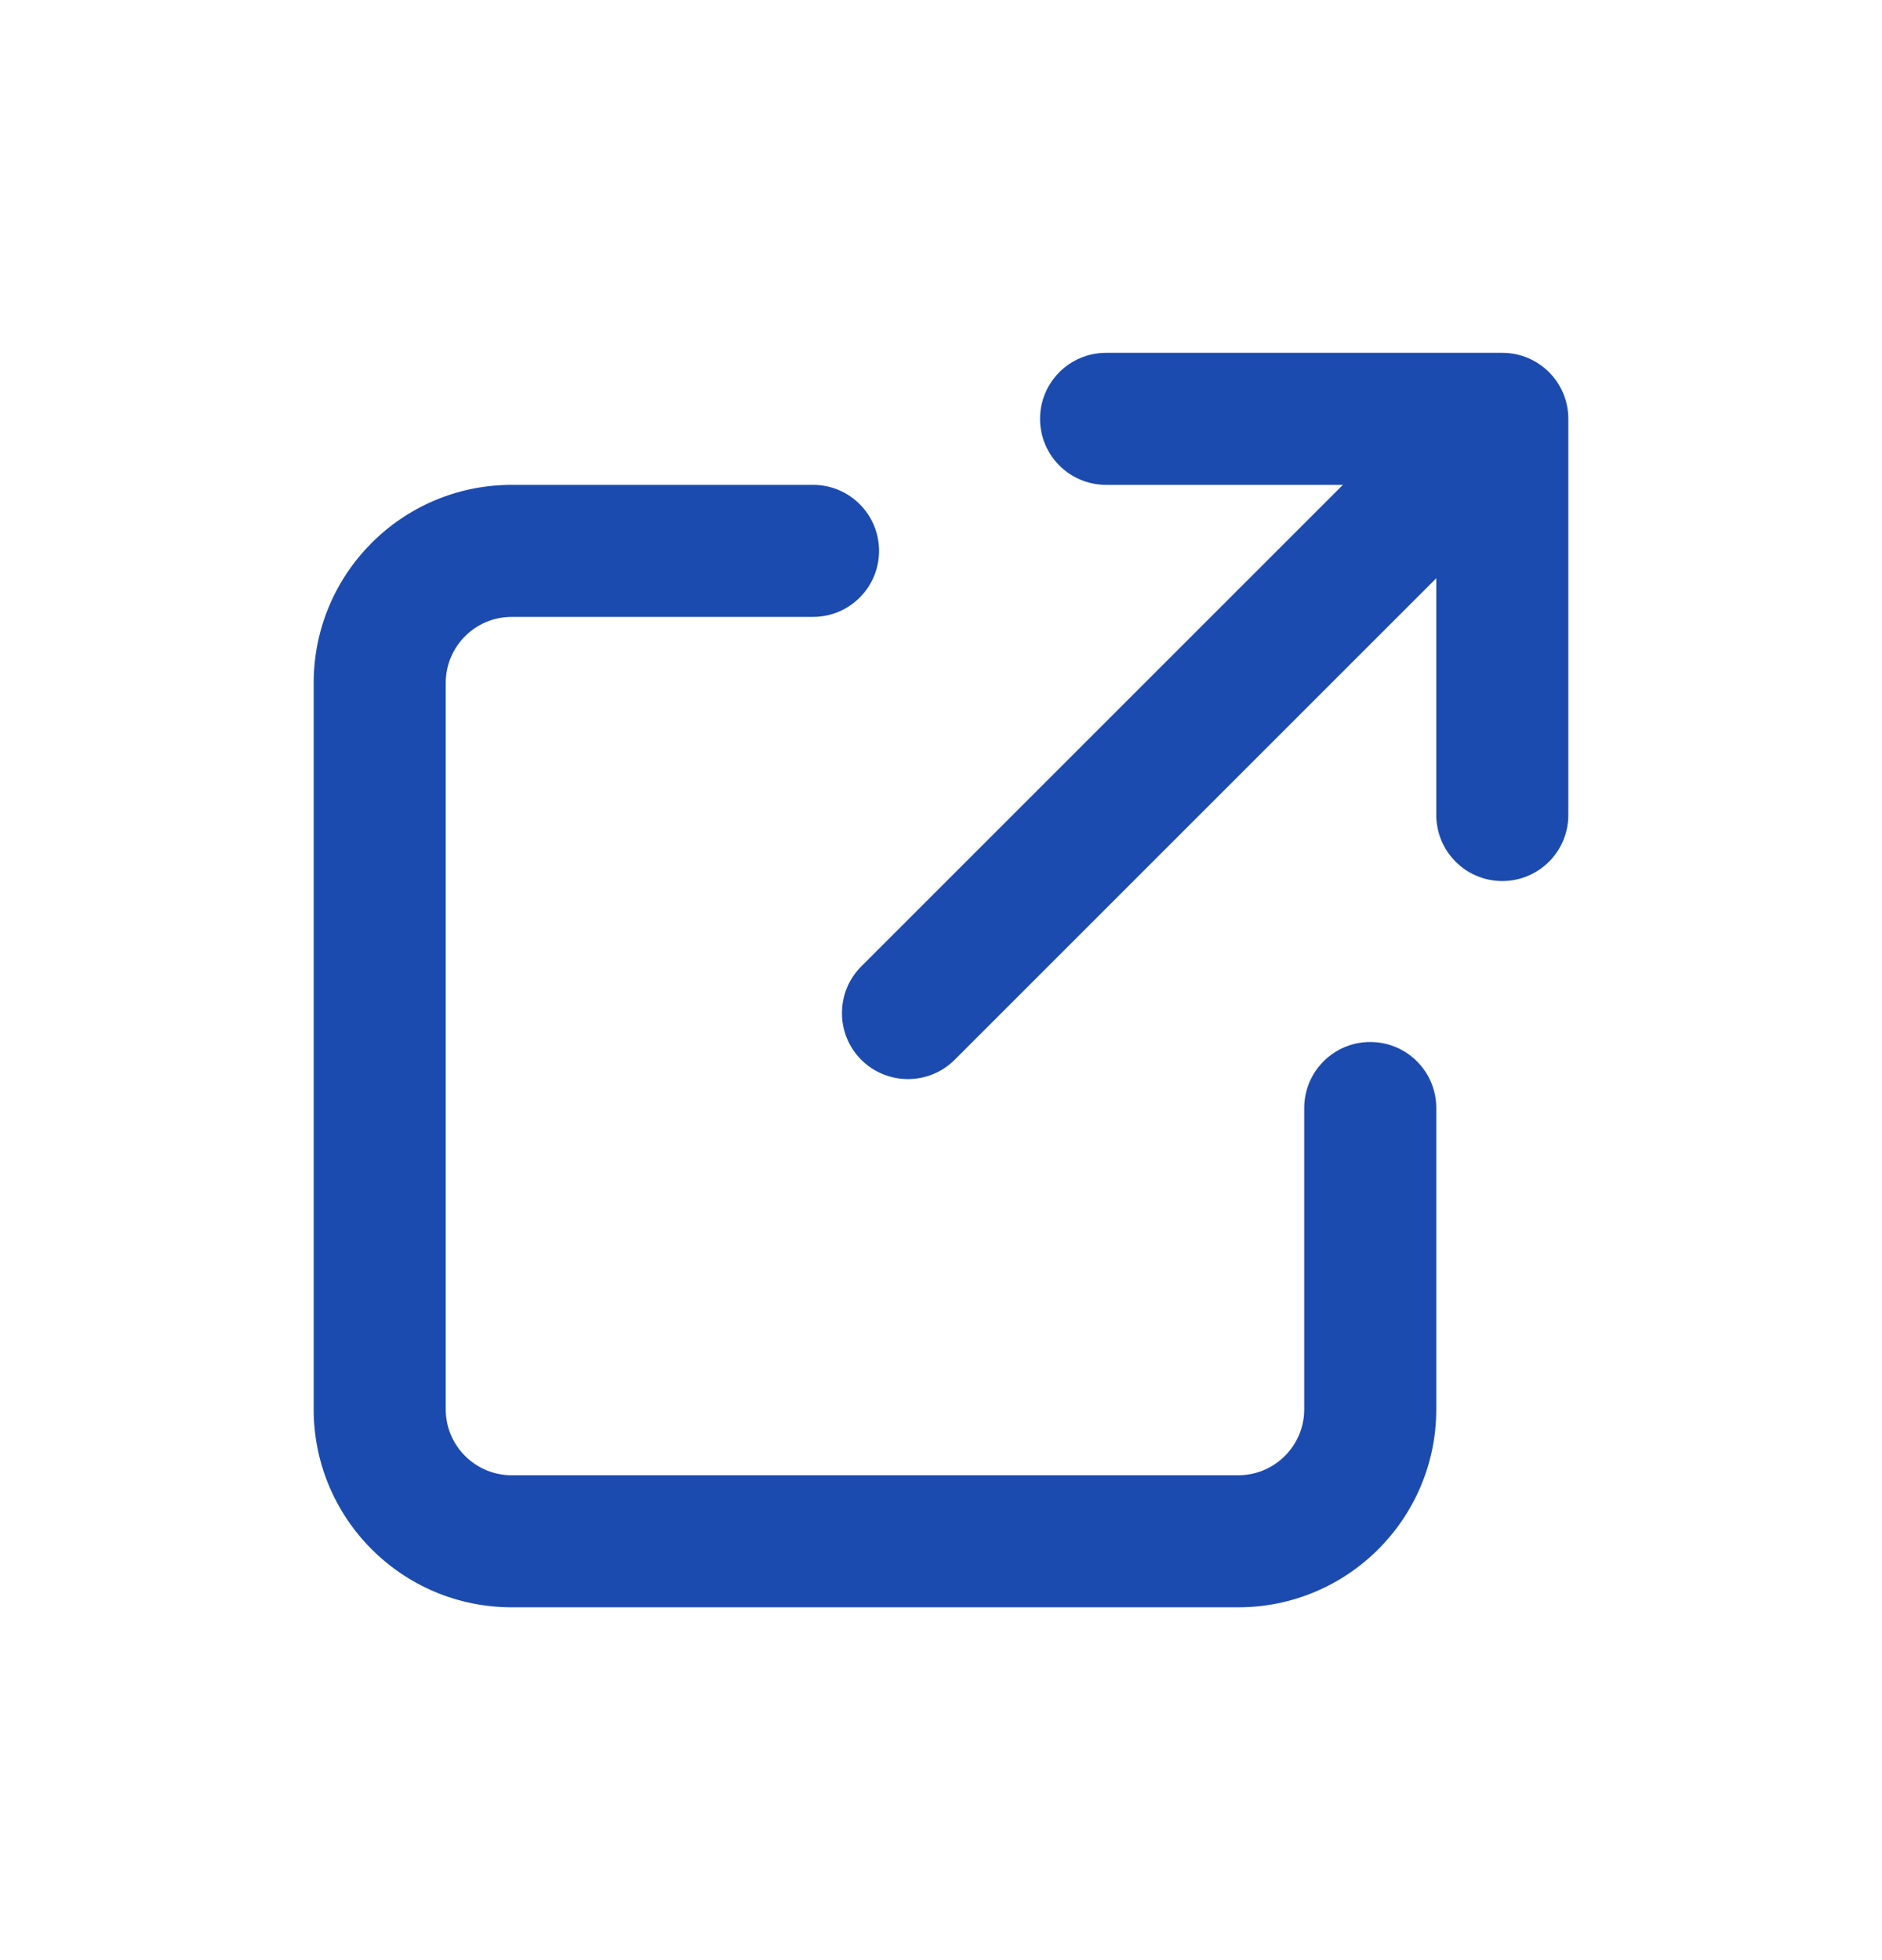 <svg width="24" height="25" viewBox="0 0 24 25" fill="none" xmlns="http://www.w3.org/2000/svg">
<path fill-rule="evenodd" clip-rule="evenodd" d="M14.105 6.184C13.64 6.184 13.263 5.807 13.263 5.342C13.263 4.877 13.64 4.5 14.105 4.5H19.158C19.623 4.5 20 4.877 20 5.342V10.395C20 10.86 19.623 11.237 19.158 11.237C18.693 11.237 18.316 10.86 18.316 10.395V7.375L12.174 13.517C11.846 13.845 11.312 13.845 10.983 13.517C10.655 13.188 10.655 12.654 10.983 12.326L17.125 6.184H14.105ZM6.526 7.868C6.061 7.868 5.684 8.245 5.684 8.711V17.974C5.684 18.439 6.061 18.816 6.526 18.816H15.79C16.255 18.816 16.632 18.439 16.632 17.974V14.132C16.632 13.666 17.009 13.29 17.474 13.29C17.939 13.29 18.316 13.666 18.316 14.132V17.974C18.316 19.369 17.185 20.5 15.79 20.5H6.526C5.131 20.5 4 19.369 4 17.974V8.711C4 7.315 5.131 6.184 6.526 6.184H10.368C10.834 6.184 11.21 6.561 11.21 7.026C11.21 7.491 10.834 7.868 10.368 7.868H6.526Z" fill="#1C4BB0"/>
</svg>
